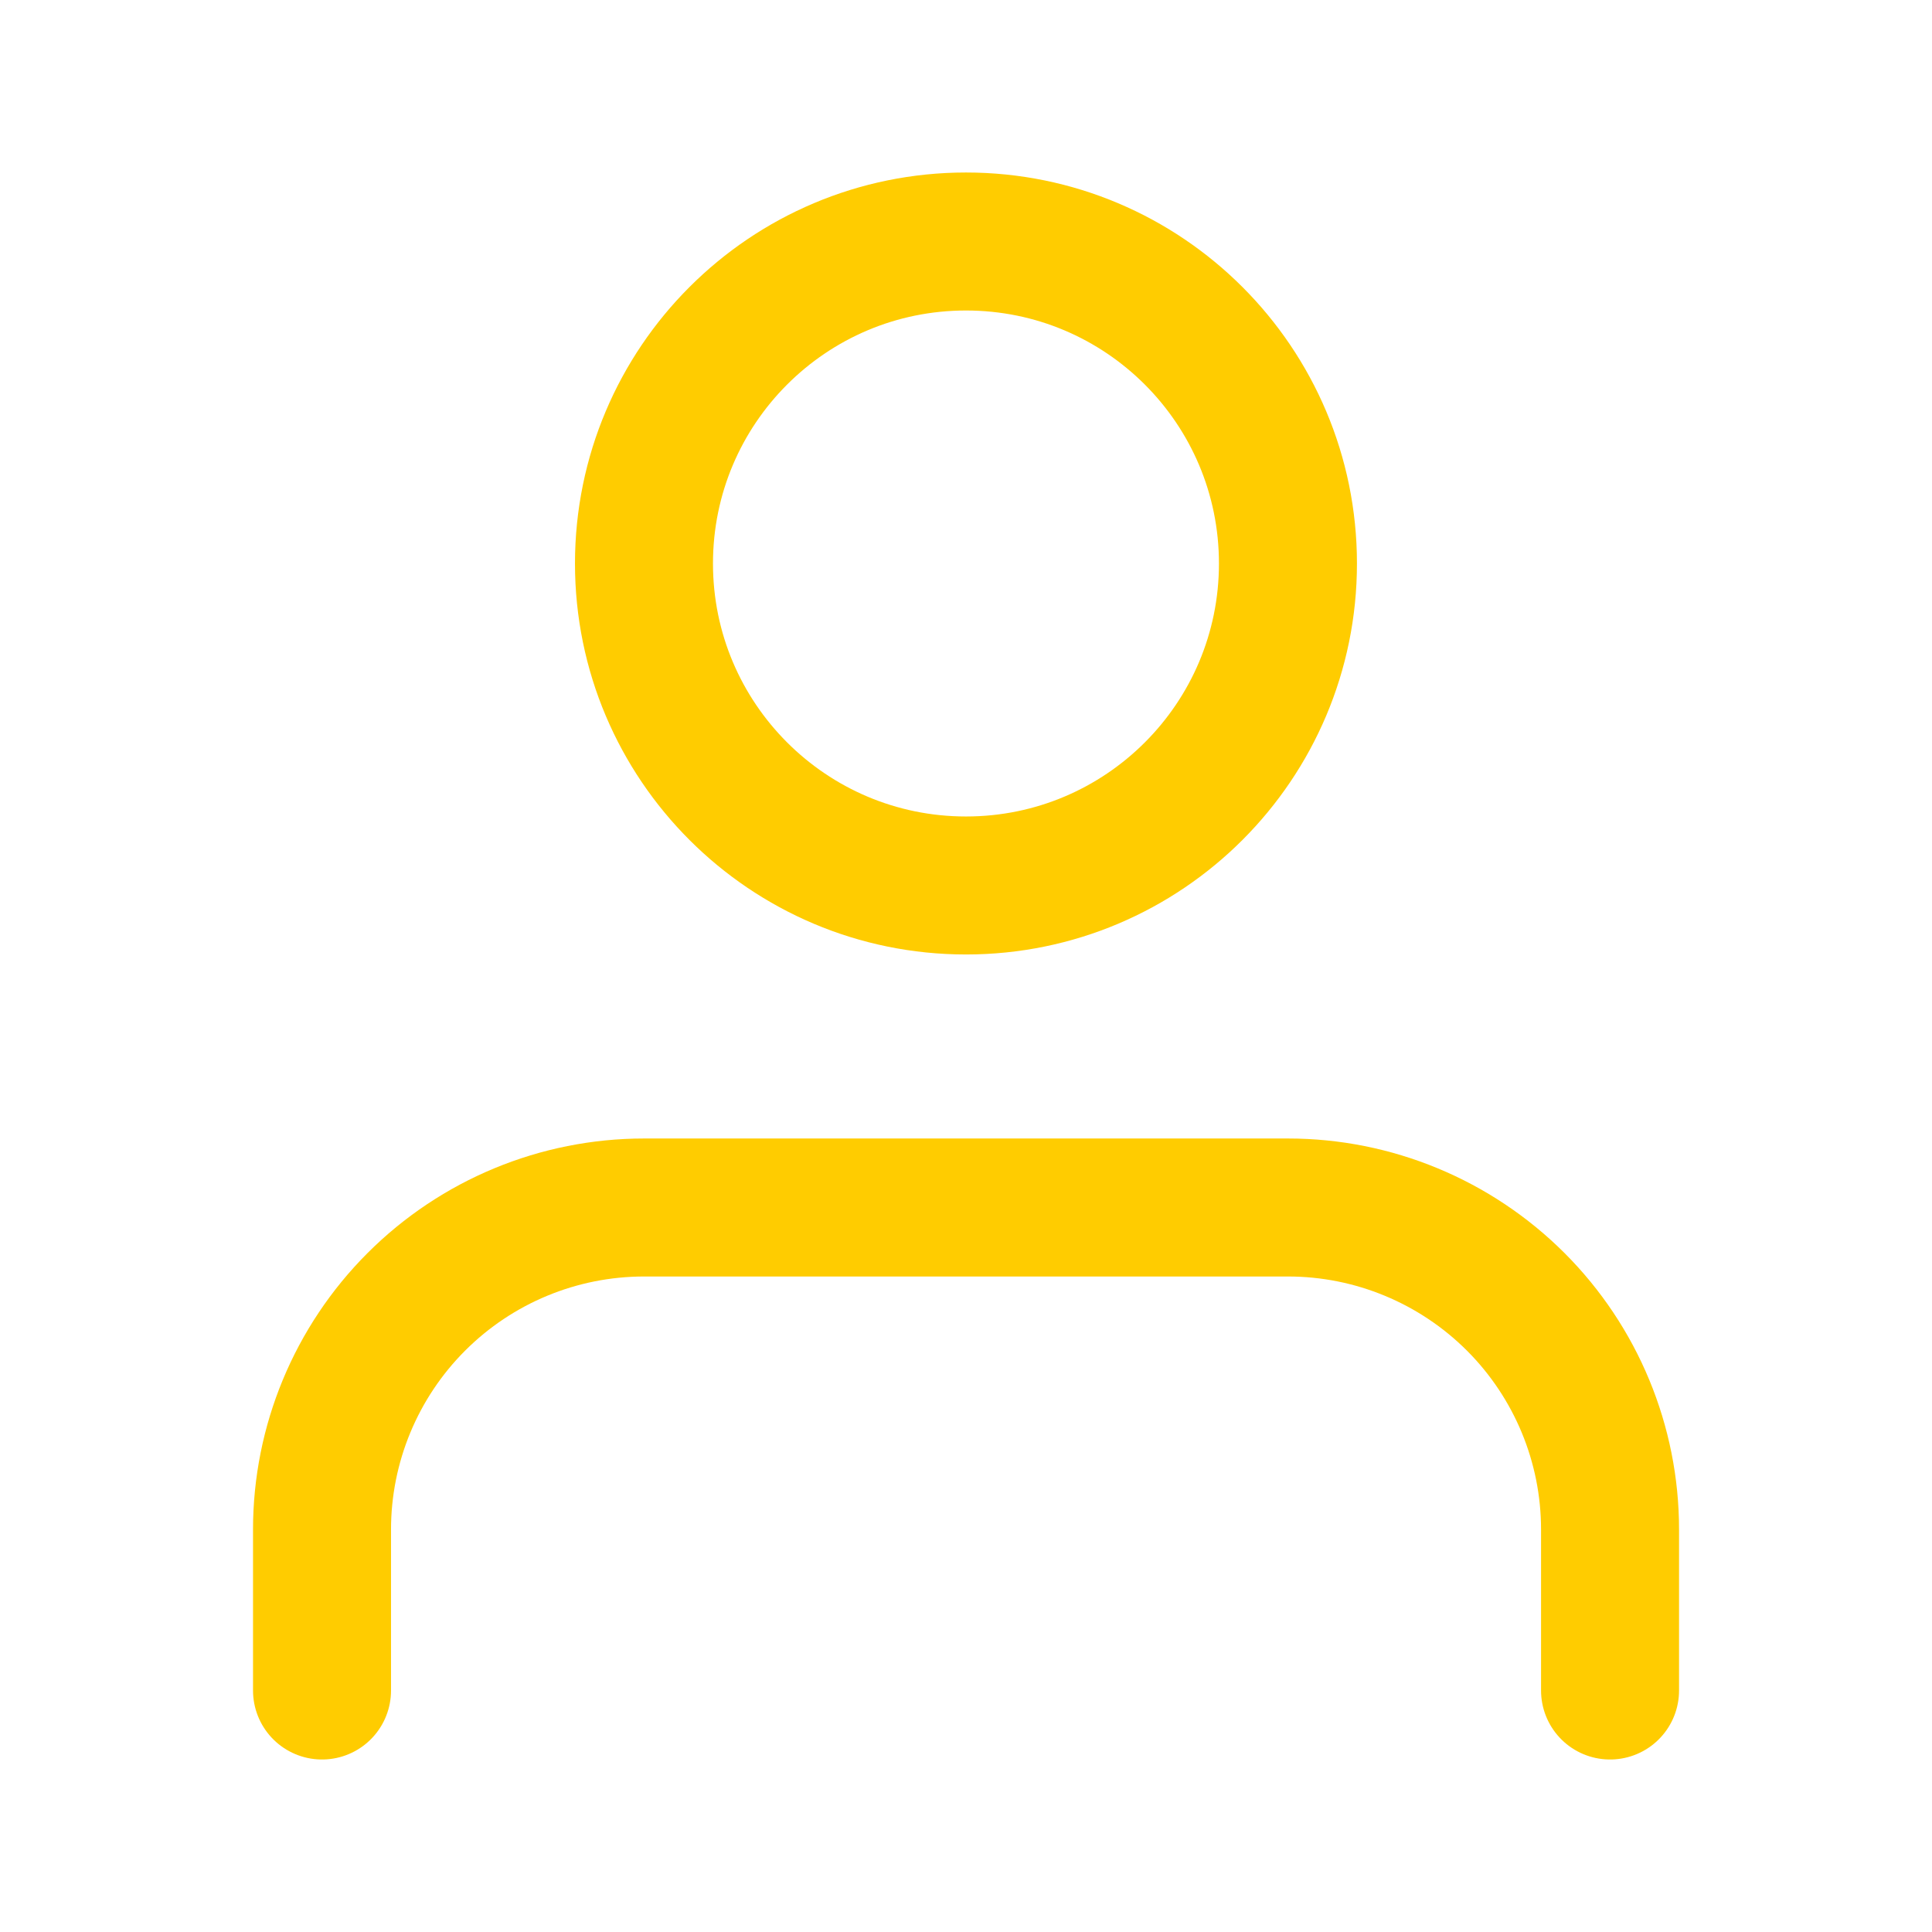 <svg width="28" height="28" viewBox="0 0 28 28" fill="none" xmlns="http://www.w3.org/2000/svg">
<path d="M23.334 24.5V22.167C23.334 20.929 22.842 19.742 21.967 18.867C21.091 17.992 19.904 17.5 18.667 17.5H9.334C8.096 17.5 6.909 17.992 6.034 18.867C5.159 19.742 4.667 20.929 4.667 22.167V24.5" stroke="#FFCC00" stroke-width="2" stroke-linecap="round" stroke-linejoin="round"/>
<path d="M14 12.833C16.577 12.833 18.666 10.744 18.666 8.167C18.666 5.589 16.577 3.5 14 3.5C11.422 3.5 9.333 5.589 9.333 8.167C9.333 10.744 11.422 12.833 14 12.833Z" stroke="#FFCC00" stroke-width="2" stroke-linecap="round" stroke-linejoin="round"/>
</svg>
